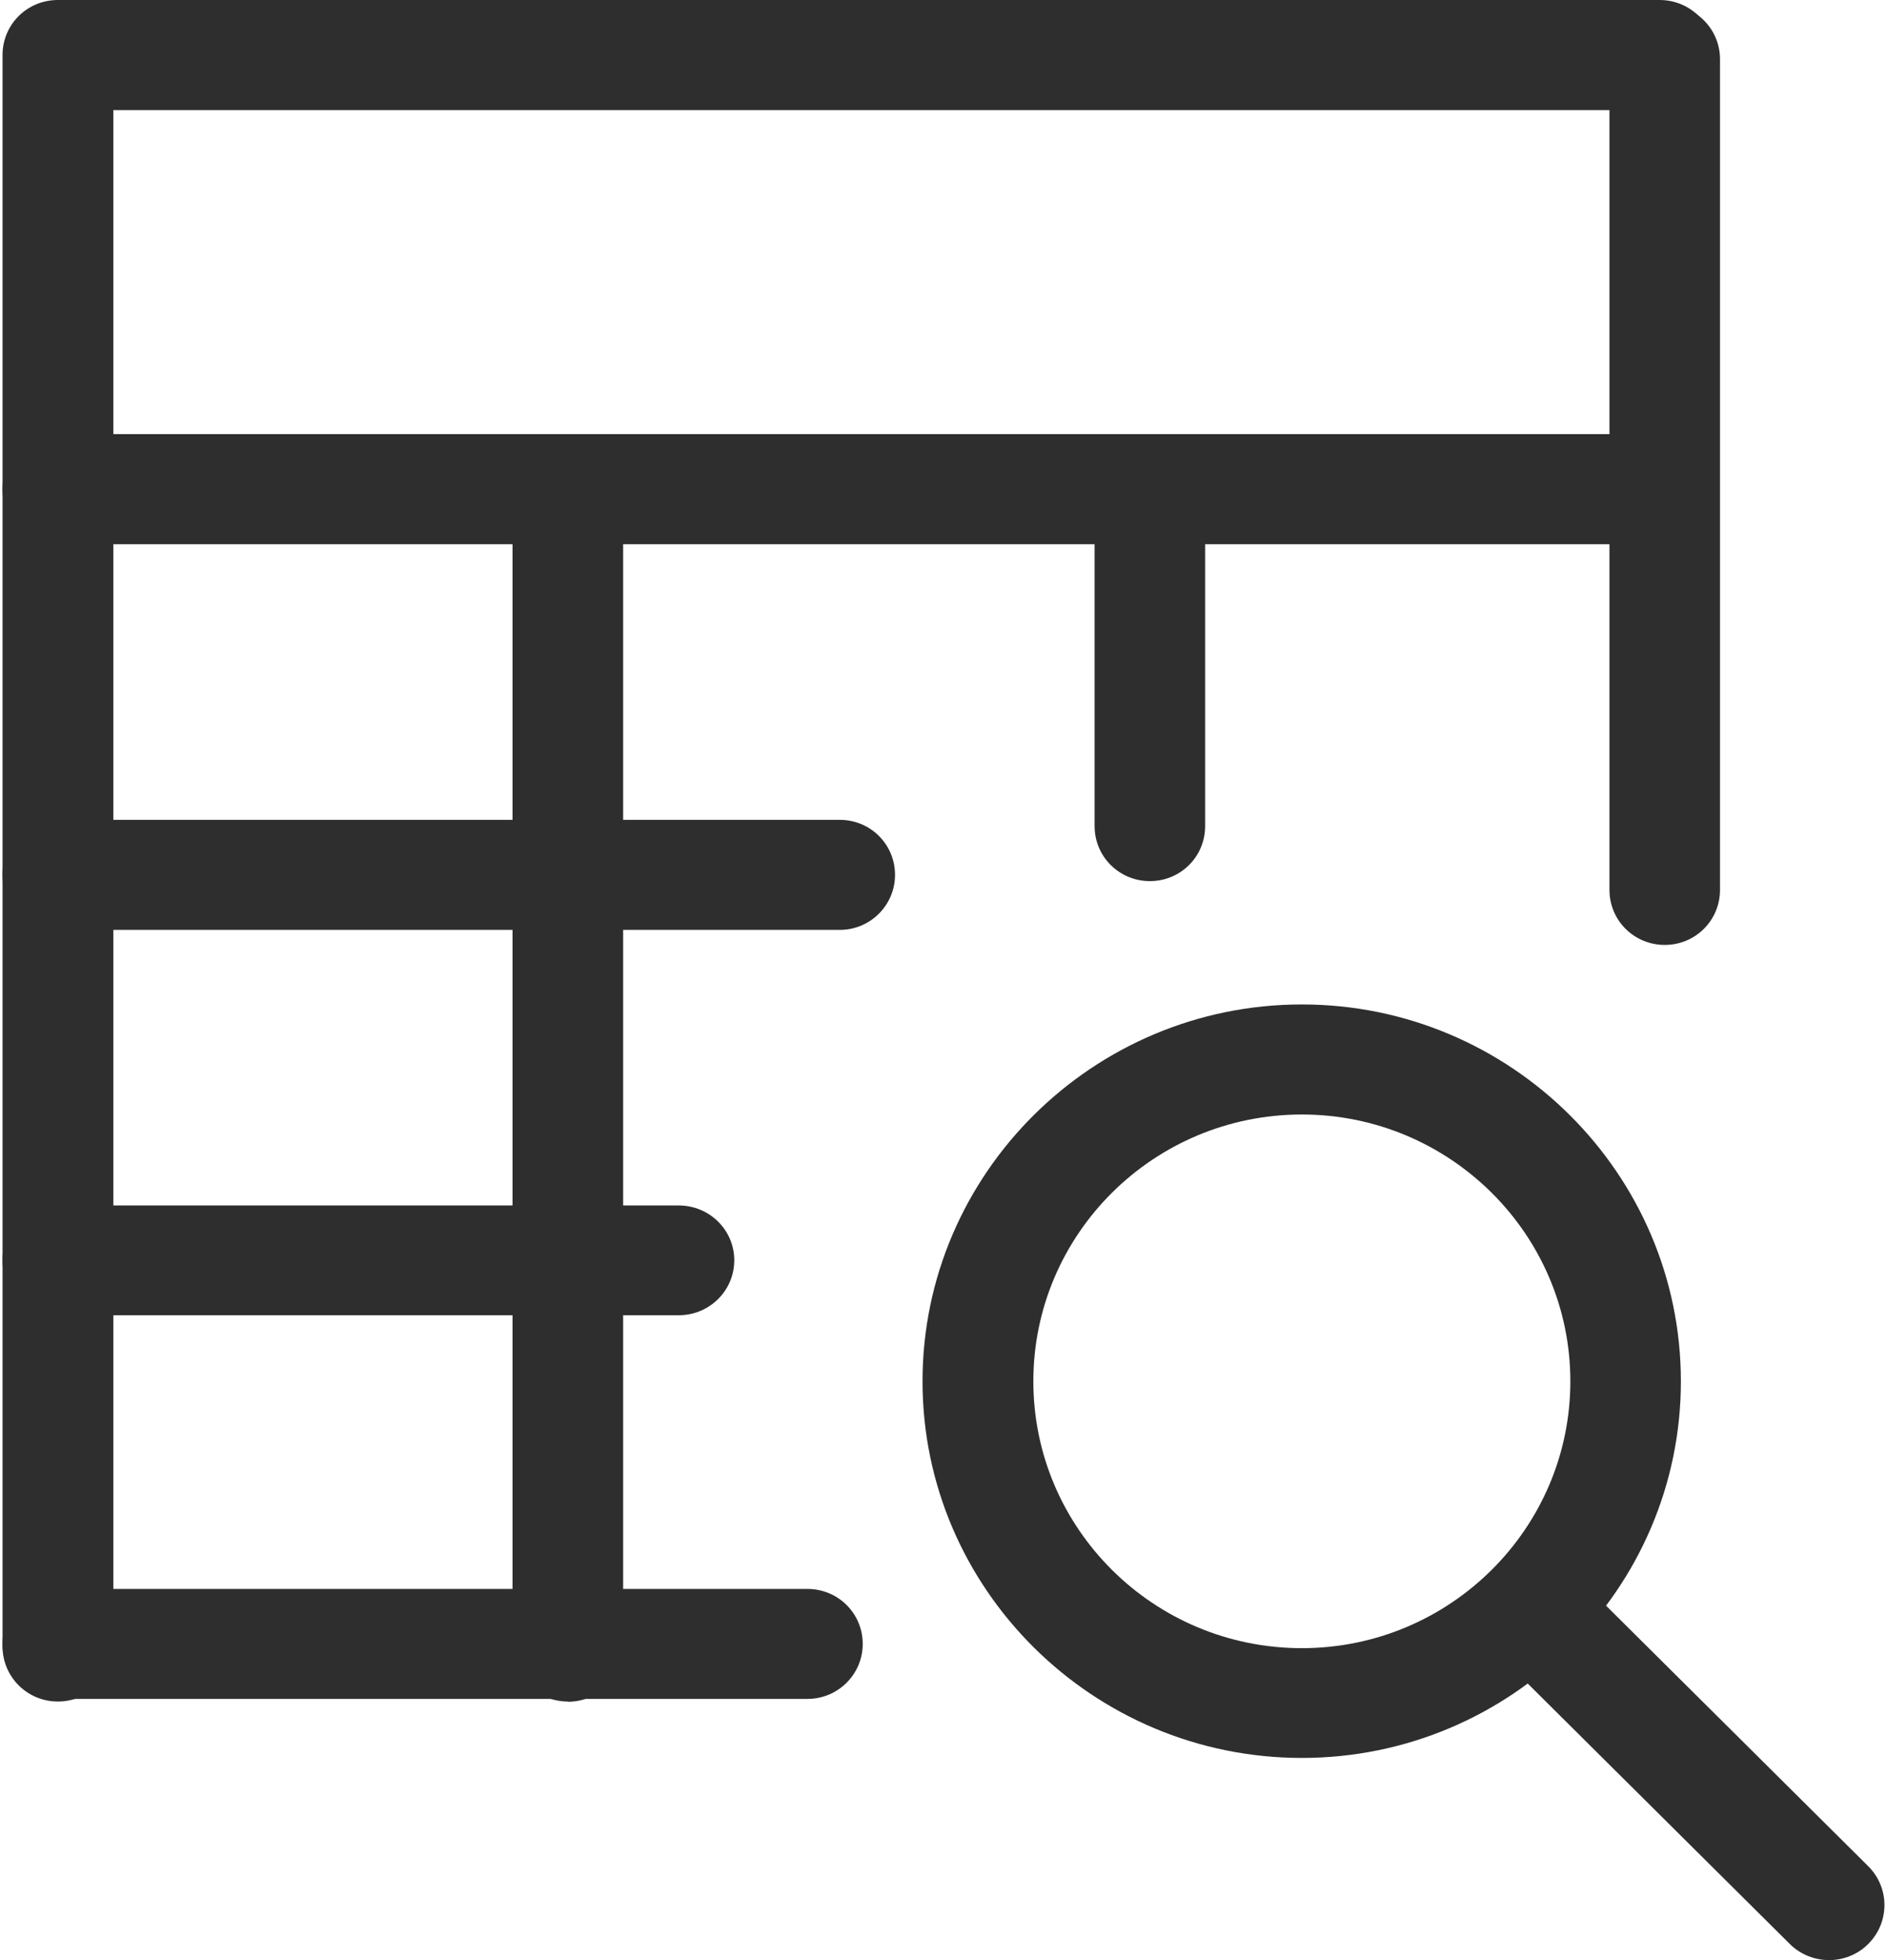 <?xml version="1.0" encoding="UTF-8"?>
<svg xmlns="http://www.w3.org/2000/svg" xmlns:xlink="http://www.w3.org/1999/xlink" width="26px" height="27px" viewBox="0 0 26 27" version="1.1">
<g id="surface1">
<path style=" stroke:none;fill-rule:nonzero;fill:rgb(18.039%,18.039%,18.431%);fill-opacity:1;" d="M 15.844 12.137 C 15.422 12.137 15.082 11.801 15.082 11.379 L 15.082 6.738 C 15.082 6.32 15.422 5.98 15.844 5.98 C 16.266 5.98 16.605 6.32 16.605 6.738 L 16.605 11.379 C 16.605 11.801 16.266 12.137 15.844 12.137 Z M 15.844 12.137 "/>
<path style=" stroke:none;fill-rule:nonzero;fill:rgb(18.039%,18.039%,18.431%);fill-opacity:1;" d="M 22.867 7.496 L 0.797 7.496 C 0.375 7.496 0.035 7.156 0.035 6.738 C 0.035 6.32 0.375 5.98 0.797 5.98 L 22.867 5.98 C 23.289 5.98 23.629 6.32 23.629 6.738 C 23.629 7.156 23.289 7.496 22.867 7.496 Z M 22.867 7.496 "/>
<path style=" stroke:none;fill-rule:nonzero;fill:rgb(18.039%,18.039%,18.431%);fill-opacity:1;" d="M 11.57 12.809 L 0.797 12.809 C 0.375 12.809 0.035 12.469 0.035 12.051 C 0.035 11.629 0.375 11.293 0.797 11.293 L 11.57 11.293 C 11.992 11.293 12.332 11.629 12.332 12.051 C 12.332 12.469 11.992 12.809 11.57 12.809 Z M 11.57 12.809 "/>
<path style=" stroke:none;fill-rule:nonzero;fill:rgb(18.039%,18.039%,18.431%);fill-opacity:1;" d="M 11.125 23.402 L 0.797 23.402 C 0.375 23.402 0.035 23.062 0.035 22.645 C 0.035 22.223 0.375 21.887 0.797 21.887 L 11.125 21.887 C 11.547 21.887 11.887 22.223 11.887 22.645 C 11.887 23.062 11.547 23.402 11.125 23.402 Z M 11.125 23.402 "/>
<path style=" stroke:none;fill-rule:nonzero;fill:rgb(18.039%,18.039%,18.431%);fill-opacity:1;" d="M 22.938 13.016 C 22.516 13.016 22.176 12.68 22.176 12.258 L 22.176 0.816 C 22.176 0.395 22.516 0.059 22.938 0.059 C 23.359 0.059 23.699 0.395 23.699 0.816 L 23.699 12.258 C 23.699 12.68 23.359 13.016 22.938 13.016 Z M 22.938 13.016 "/>
<path style=" stroke:none;fill-rule:nonzero;fill:rgb(18.039%,18.039%,18.431%);fill-opacity:1;" d="M 0.797 23.438 C 0.375 23.438 0.035 23.098 0.035 22.68 L 0.035 0.758 C 0.035 0.336 0.375 0 0.797 0 L 22.867 0 C 23.289 0 23.629 0.336 23.629 0.758 C 23.629 1.176 23.289 1.516 22.867 1.516 L 1.562 1.516 L 1.562 22.68 C 1.562 23.098 1.223 23.438 0.797 23.438 Z M 0.797 23.438 "/>
<path style=" stroke:none;fill-rule:nonzero;fill:rgb(18.039%,18.039%,18.431%);fill-opacity:1;" d="M 7.824 23.438 C 7.402 23.438 7.062 23.098 7.062 22.68 L 7.062 6.738 C 7.062 6.32 7.402 5.98 7.824 5.98 C 8.246 5.98 8.586 6.32 8.586 6.738 L 8.586 22.684 C 8.586 23.105 8.246 23.441 7.824 23.441 Z M 7.824 23.438 "/>
<path style=" stroke:none;fill-rule:nonzero;fill:rgb(18.039%,18.039%,18.431%);fill-opacity:1;" d="M 9.352 18.117 L 0.797 18.117 C 0.375 18.117 0.035 17.781 0.035 17.359 C 0.035 16.941 0.375 16.605 0.797 16.605 L 9.352 16.605 C 9.773 16.605 10.117 16.941 10.117 17.359 C 10.117 17.781 9.773 18.117 9.352 18.117 Z M 9.352 18.117 "/>
<path style=" stroke:none;fill-rule:nonzero;fill:rgb(18.039%,18.039%,18.431%);fill-opacity:1;" d="M 17.938 24.215 C 15.059 24.215 12.711 21.887 12.711 19.027 C 12.711 16.168 15.059 13.836 17.938 13.836 C 20.816 13.836 23.16 16.168 23.16 19.027 C 23.16 21.887 20.816 24.215 17.938 24.215 Z M 17.938 15.352 C 15.895 15.352 14.238 17 14.238 19.027 C 14.238 21.055 15.895 22.703 17.938 22.703 C 19.977 22.703 21.637 21.055 21.637 19.027 C 21.637 17 19.977 15.352 17.938 15.352 Z M 17.938 15.352 "/>
<path style=" stroke:none;fill-rule:nonzero;fill:rgb(18.039%,18.039%,18.431%);fill-opacity:1;" d="M 25.203 27 C 25.008 27 24.809 26.926 24.66 26.777 L 20.559 22.703 C 20.258 22.406 20.258 21.926 20.559 21.629 C 20.855 21.332 21.336 21.332 21.637 21.629 L 25.742 25.707 C 26.039 26.004 26.039 26.48 25.742 26.777 C 25.594 26.926 25.395 27 25.203 27 Z M 25.203 27 "/>
</g>
</svg>
